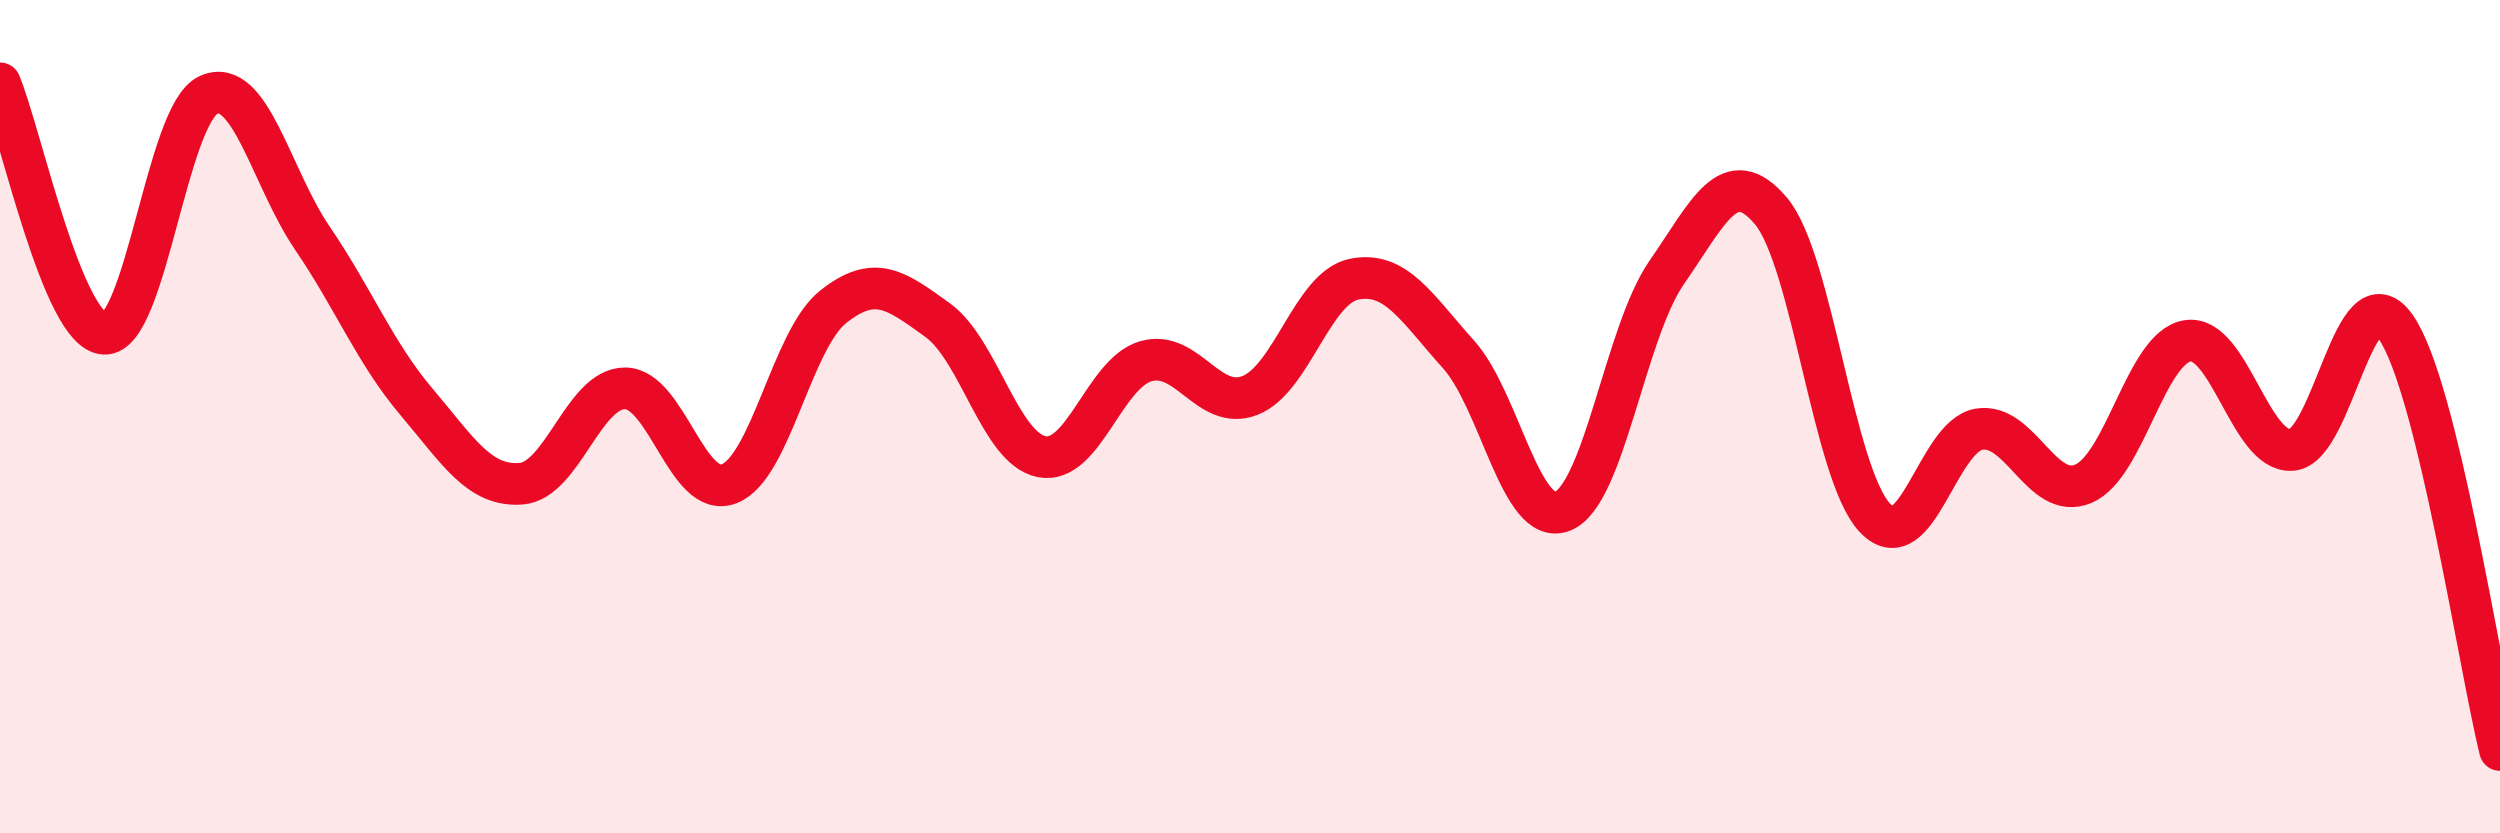 
    <svg width="60" height="20" viewBox="0 0 60 20" xmlns="http://www.w3.org/2000/svg">
      <path
        d="M 0,2 C 0.5,3.2 1.5,7.95 2.5,8.01 C 3.5,8.07 4,2.74 5,2.28 C 6,1.82 6.5,4.25 7.5,5.72 C 8.5,7.19 9,8.47 10,9.65 C 11,10.83 11.5,11.68 12.5,11.61 C 13.5,11.54 14,9.32 15,9.32 C 16,9.32 16.5,12 17.5,11.61 C 18.5,11.22 19,8.15 20,7.36 C 21,6.57 21.5,6.96 22.5,7.68 C 23.5,8.4 24,10.76 25,10.96 C 26,11.16 26.5,8.96 27.5,8.67 C 28.5,8.38 29,9.88 30,9.49 C 31,9.1 31.5,6.9 32.5,6.7 C 33.5,6.5 34,7.39 35,8.5 C 36,9.61 36.5,12.66 37.5,12.27 C 38.5,11.88 39,7.98 40,6.54 C 41,5.1 41.5,3.88 42.5,5.06 C 43.5,6.24 44,11.38 45,12.43 C 46,13.48 46.5,10.46 47.5,10.3 C 48.5,10.14 49,12.03 50,11.61 C 51,11.19 51.5,8.34 52.5,8.18 C 53.5,8.02 54,10.87 55,10.8 C 56,10.73 56.5,6.41 57.5,7.85 C 58.5,9.29 59.5,15.97 60,18L60 20L0 20Z"
        fill="#EB0A25"
        opacity="0.1"
        stroke-linecap="round"
        stroke-linejoin="round"
      />
      <path
        d="M 0,2 C 0.5,3.2 1.5,7.95 2.5,8.01 C 3.5,8.07 4,2.74 5,2.28 C 6,1.82 6.5,4.25 7.5,5.72 C 8.5,7.19 9,8.47 10,9.65 C 11,10.83 11.5,11.68 12.5,11.61 C 13.5,11.54 14,9.32 15,9.32 C 16,9.32 16.5,12 17.5,11.61 C 18.5,11.22 19,8.15 20,7.36 C 21,6.57 21.5,6.96 22.5,7.68 C 23.5,8.4 24,10.76 25,10.96 C 26,11.16 26.5,8.96 27.5,8.67 C 28.5,8.38 29,9.88 30,9.49 C 31,9.1 31.5,6.9 32.5,6.7 C 33.5,6.5 34,7.39 35,8.5 C 36,9.61 36.5,12.66 37.5,12.27 C 38.5,11.88 39,7.98 40,6.54 C 41,5.1 41.5,3.88 42.5,5.06 C 43.5,6.24 44,11.38 45,12.43 C 46,13.48 46.5,10.46 47.5,10.3 C 48.5,10.14 49,12.03 50,11.61 C 51,11.19 51.5,8.34 52.5,8.18 C 53.5,8.02 54,10.87 55,10.8 C 56,10.73 56.5,6.41 57.5,7.85 C 58.5,9.29 59.5,15.97 60,18"
        stroke="#EB0A25"
        stroke-width="1"
        fill="none"
        stroke-linecap="round"
        stroke-linejoin="round"
      />
    </svg>
  